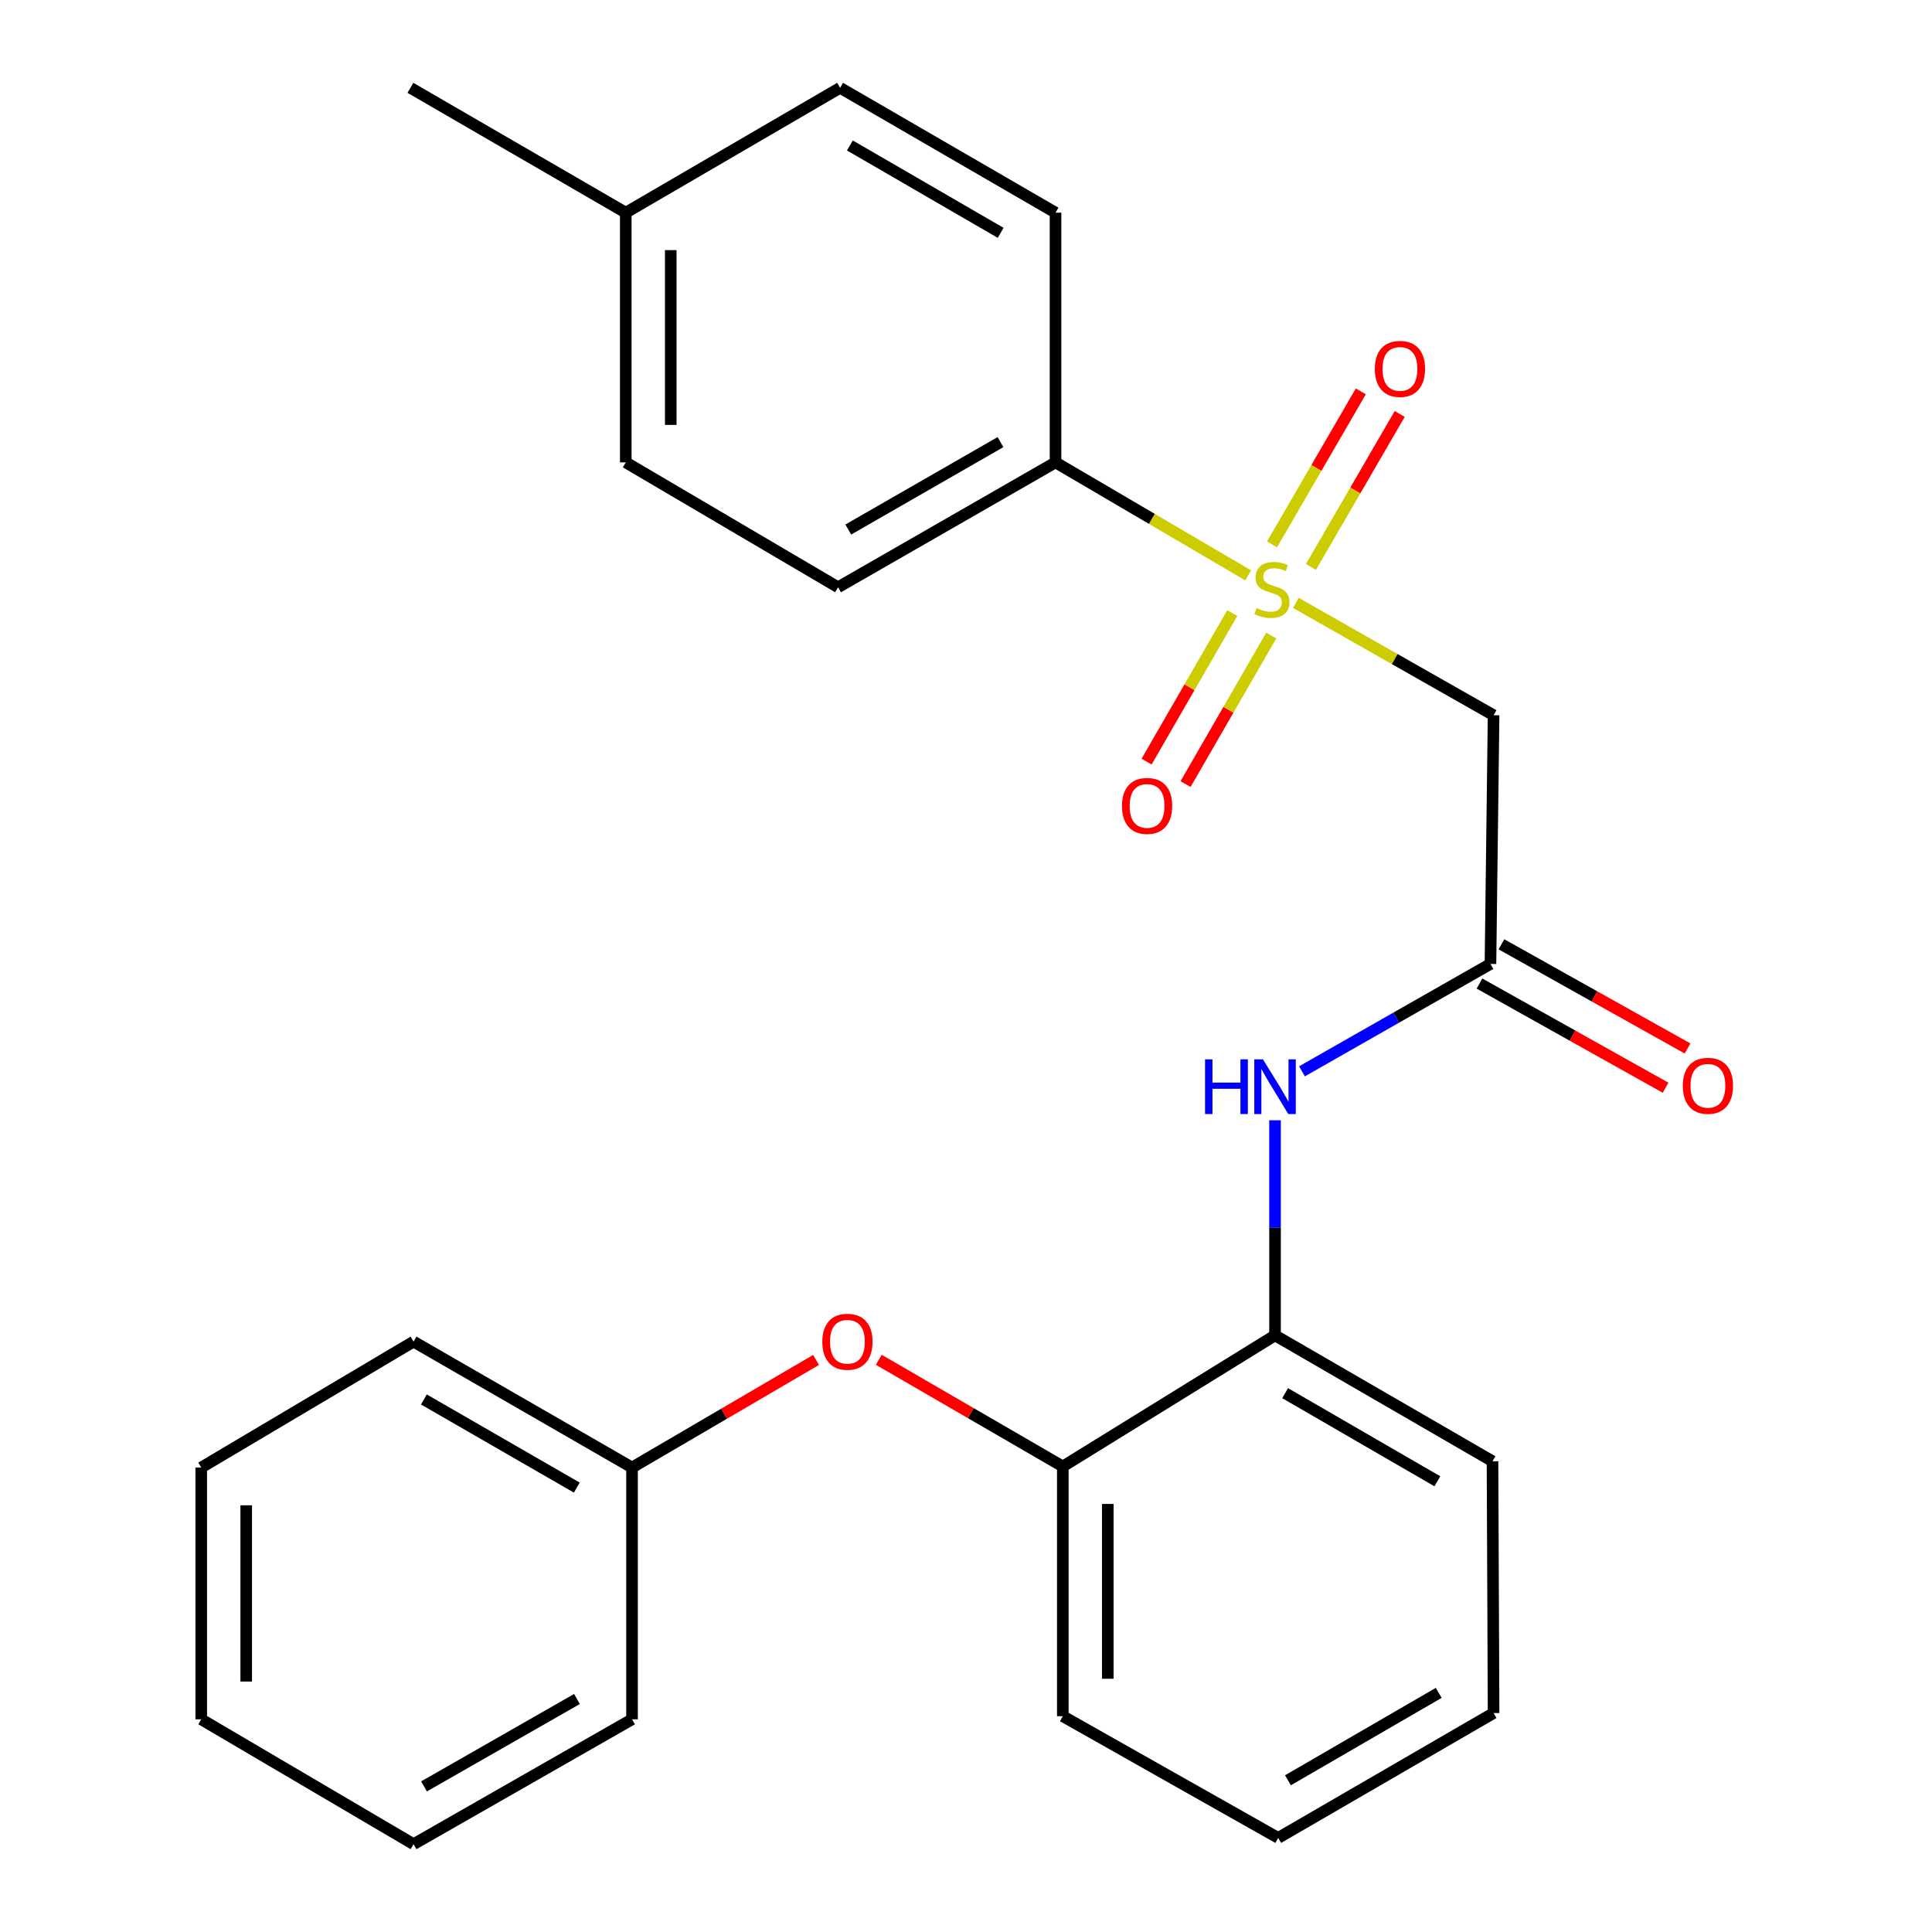 <?xml version='1.0' encoding='iso-8859-1'?>
<svg version='1.1' baseProfile='full'
              xmlns='http://www.w3.org/2000/svg'
                      xmlns:rdkit='http://www.rdkit.org/xml'
                      xmlns:xlink='http://www.w3.org/1999/xlink'
                  xml:space='preserve'
width='1000px' height='1000px' viewBox='0 0 1000 1000'>
<!-- END OF HEADER -->
<rect style='opacity:1.0;fill:#FFFFFF;stroke:none' width='1000' height='1000' x='0' y='0'> </rect>
<path class='bond-0' d='M 670.739,312.063 L 721.908,341.134' style='fill:none;fill-rule:evenodd;stroke:#CCCC00;stroke-width:6px;stroke-linecap:butt;stroke-linejoin:miter;stroke-opacity:1' />
<path class='bond-0' d='M 721.908,341.134 L 773.077,370.206' style='fill:none;fill-rule:evenodd;stroke:#000000;stroke-width:6px;stroke-linecap:butt;stroke-linejoin:miter;stroke-opacity:1' />
<path class='bond-3' d='M 646.034,297.8 L 596.184,268.563' style='fill:none;fill-rule:evenodd;stroke:#CCCC00;stroke-width:6px;stroke-linecap:butt;stroke-linejoin:miter;stroke-opacity:1' />
<path class='bond-3' d='M 596.184,268.563 L 546.335,239.325' style='fill:none;fill-rule:evenodd;stroke:#000000;stroke-width:6px;stroke-linecap:butt;stroke-linejoin:miter;stroke-opacity:1' />
<path class='bond-6' d='M 678.535,293.451 L 701.512,253.853' style='fill:none;fill-rule:evenodd;stroke:#CCCC00;stroke-width:6px;stroke-linecap:butt;stroke-linejoin:miter;stroke-opacity:1' />
<path class='bond-6' d='M 701.512,253.853 L 724.489,214.255' style='fill:none;fill-rule:evenodd;stroke:#FF0000;stroke-width:6px;stroke-linecap:butt;stroke-linejoin:miter;stroke-opacity:1' />
<path class='bond-6' d='M 658.402,281.769 L 681.379,242.171' style='fill:none;fill-rule:evenodd;stroke:#CCCC00;stroke-width:6px;stroke-linecap:butt;stroke-linejoin:miter;stroke-opacity:1' />
<path class='bond-6' d='M 681.379,242.171 L 704.356,202.573' style='fill:none;fill-rule:evenodd;stroke:#FF0000;stroke-width:6px;stroke-linecap:butt;stroke-linejoin:miter;stroke-opacity:1' />
<path class='bond-7' d='M 637.83,317.328 L 615.652,355.769' style='fill:none;fill-rule:evenodd;stroke:#CCCC00;stroke-width:6px;stroke-linecap:butt;stroke-linejoin:miter;stroke-opacity:1' />
<path class='bond-7' d='M 615.652,355.769 L 593.473,394.21' style='fill:none;fill-rule:evenodd;stroke:#FF0000;stroke-width:6px;stroke-linecap:butt;stroke-linejoin:miter;stroke-opacity:1' />
<path class='bond-7' d='M 657.992,328.96 L 635.814,367.401' style='fill:none;fill-rule:evenodd;stroke:#CCCC00;stroke-width:6px;stroke-linecap:butt;stroke-linejoin:miter;stroke-opacity:1' />
<path class='bond-7' d='M 635.814,367.401 L 613.635,405.842' style='fill:none;fill-rule:evenodd;stroke:#FF0000;stroke-width:6px;stroke-linecap:butt;stroke-linejoin:miter;stroke-opacity:1' />
<path class='bond-1' d='M 773.077,370.206 L 771.461,498.927' style='fill:none;fill-rule:evenodd;stroke:#000000;stroke-width:6px;stroke-linecap:butt;stroke-linejoin:miter;stroke-opacity:1' />
<path class='bond-2' d='M 771.461,498.927 L 722.68,526.725' style='fill:none;fill-rule:evenodd;stroke:#000000;stroke-width:6px;stroke-linecap:butt;stroke-linejoin:miter;stroke-opacity:1' />
<path class='bond-2' d='M 722.68,526.725 L 673.9,554.524' style='fill:none;fill-rule:evenodd;stroke:#0000FF;stroke-width:6px;stroke-linecap:butt;stroke-linejoin:miter;stroke-opacity:1' />
<path class='bond-9' d='M 765.776,509.082 L 813.942,536.043' style='fill:none;fill-rule:evenodd;stroke:#000000;stroke-width:6px;stroke-linecap:butt;stroke-linejoin:miter;stroke-opacity:1' />
<path class='bond-9' d='M 813.942,536.043 L 862.108,563.003' style='fill:none;fill-rule:evenodd;stroke:#FF0000;stroke-width:6px;stroke-linecap:butt;stroke-linejoin:miter;stroke-opacity:1' />
<path class='bond-9' d='M 777.145,488.771 L 825.311,515.731' style='fill:none;fill-rule:evenodd;stroke:#000000;stroke-width:6px;stroke-linecap:butt;stroke-linejoin:miter;stroke-opacity:1' />
<path class='bond-9' d='M 825.311,515.731 L 873.477,542.692' style='fill:none;fill-rule:evenodd;stroke:#FF0000;stroke-width:6px;stroke-linecap:butt;stroke-linejoin:miter;stroke-opacity:1' />
<path class='bond-4' d='M 659.952,579.85 L 659.952,635.515' style='fill:none;fill-rule:evenodd;stroke:#0000FF;stroke-width:6px;stroke-linecap:butt;stroke-linejoin:miter;stroke-opacity:1' />
<path class='bond-4' d='M 659.952,635.515 L 659.952,691.181' style='fill:none;fill-rule:evenodd;stroke:#000000;stroke-width:6px;stroke-linecap:butt;stroke-linejoin:miter;stroke-opacity:1' />
<path class='bond-10' d='M 546.335,239.325 L 433.778,303.97' style='fill:none;fill-rule:evenodd;stroke:#000000;stroke-width:6px;stroke-linecap:butt;stroke-linejoin:miter;stroke-opacity:1' />
<path class='bond-10' d='M 517.858,228.837 L 439.069,274.089' style='fill:none;fill-rule:evenodd;stroke:#000000;stroke-width:6px;stroke-linecap:butt;stroke-linejoin:miter;stroke-opacity:1' />
<path class='bond-11' d='M 546.335,239.325 L 546.335,110.074' style='fill:none;fill-rule:evenodd;stroke:#000000;stroke-width:6px;stroke-linecap:butt;stroke-linejoin:miter;stroke-opacity:1' />
<path class='bond-5' d='M 659.952,691.181 L 550.111,759.046' style='fill:none;fill-rule:evenodd;stroke:#000000;stroke-width:6px;stroke-linecap:butt;stroke-linejoin:miter;stroke-opacity:1' />
<path class='bond-16' d='M 659.952,691.181 L 772.521,756.343' style='fill:none;fill-rule:evenodd;stroke:#000000;stroke-width:6px;stroke-linecap:butt;stroke-linejoin:miter;stroke-opacity:1' />
<path class='bond-16' d='M 665.176,721.1 L 743.974,766.714' style='fill:none;fill-rule:evenodd;stroke:#000000;stroke-width:6px;stroke-linecap:butt;stroke-linejoin:miter;stroke-opacity:1' />
<path class='bond-8' d='M 550.111,759.046 L 502.48,731.432' style='fill:none;fill-rule:evenodd;stroke:#000000;stroke-width:6px;stroke-linecap:butt;stroke-linejoin:miter;stroke-opacity:1' />
<path class='bond-8' d='M 502.48,731.432 L 454.849,703.818' style='fill:none;fill-rule:evenodd;stroke:#FF0000;stroke-width:6px;stroke-linecap:butt;stroke-linejoin:miter;stroke-opacity:1' />
<path class='bond-17' d='M 550.111,759.046 L 550.111,888.31' style='fill:none;fill-rule:evenodd;stroke:#000000;stroke-width:6px;stroke-linecap:butt;stroke-linejoin:miter;stroke-opacity:1' />
<path class='bond-17' d='M 573.387,778.435 L 573.387,868.92' style='fill:none;fill-rule:evenodd;stroke:#000000;stroke-width:6px;stroke-linecap:butt;stroke-linejoin:miter;stroke-opacity:1' />
<path class='bond-12' d='M 422.399,703.901 L 374.771,731.745' style='fill:none;fill-rule:evenodd;stroke:#FF0000;stroke-width:6px;stroke-linecap:butt;stroke-linejoin:miter;stroke-opacity:1' />
<path class='bond-12' d='M 374.771,731.745 L 327.144,759.589' style='fill:none;fill-rule:evenodd;stroke:#000000;stroke-width:6px;stroke-linecap:butt;stroke-linejoin:miter;stroke-opacity:1' />
<path class='bond-14' d='M 433.778,303.97 L 323.898,239.325' style='fill:none;fill-rule:evenodd;stroke:#000000;stroke-width:6px;stroke-linecap:butt;stroke-linejoin:miter;stroke-opacity:1' />
<path class='bond-13' d='M 546.335,110.074 L 434.838,45.455' style='fill:none;fill-rule:evenodd;stroke:#000000;stroke-width:6px;stroke-linecap:butt;stroke-linejoin:miter;stroke-opacity:1' />
<path class='bond-13' d='M 517.938,120.52 L 439.891,75.286' style='fill:none;fill-rule:evenodd;stroke:#000000;stroke-width:6px;stroke-linecap:butt;stroke-linejoin:miter;stroke-opacity:1' />
<path class='bond-19' d='M 327.144,759.589 L 214.057,694.414' style='fill:none;fill-rule:evenodd;stroke:#000000;stroke-width:6px;stroke-linecap:butt;stroke-linejoin:miter;stroke-opacity:1' />
<path class='bond-19' d='M 298.558,769.98 L 219.397,724.357' style='fill:none;fill-rule:evenodd;stroke:#000000;stroke-width:6px;stroke-linecap:butt;stroke-linejoin:miter;stroke-opacity:1' />
<path class='bond-20' d='M 327.144,759.589 L 327.144,889.913' style='fill:none;fill-rule:evenodd;stroke:#000000;stroke-width:6px;stroke-linecap:butt;stroke-linejoin:miter;stroke-opacity:1' />
<path class='bond-15' d='M 434.838,45.455 L 323.898,110.074' style='fill:none;fill-rule:evenodd;stroke:#000000;stroke-width:6px;stroke-linecap:butt;stroke-linejoin:miter;stroke-opacity:1' />
<path class='bond-26' d='M 323.898,239.325 L 323.898,110.074' style='fill:none;fill-rule:evenodd;stroke:#000000;stroke-width:6px;stroke-linecap:butt;stroke-linejoin:miter;stroke-opacity:1' />
<path class='bond-26' d='M 347.175,219.937 L 347.175,129.461' style='fill:none;fill-rule:evenodd;stroke:#000000;stroke-width:6px;stroke-linecap:butt;stroke-linejoin:miter;stroke-opacity:1' />
<path class='bond-18' d='M 323.898,110.074 L 212.428,45.455' style='fill:none;fill-rule:evenodd;stroke:#000000;stroke-width:6px;stroke-linecap:butt;stroke-linejoin:miter;stroke-opacity:1' />
<path class='bond-21' d='M 772.521,756.343 L 773.077,886.668' style='fill:none;fill-rule:evenodd;stroke:#000000;stroke-width:6px;stroke-linecap:butt;stroke-linejoin:miter;stroke-opacity:1' />
<path class='bond-27' d='M 550.111,888.31 L 661.594,951.3' style='fill:none;fill-rule:evenodd;stroke:#000000;stroke-width:6px;stroke-linecap:butt;stroke-linejoin:miter;stroke-opacity:1' />
<path class='bond-23' d='M 214.057,694.414 L 104.165,759.589' style='fill:none;fill-rule:evenodd;stroke:#000000;stroke-width:6px;stroke-linecap:butt;stroke-linejoin:miter;stroke-opacity:1' />
<path class='bond-24' d='M 327.144,889.913 L 214.057,954.545' style='fill:none;fill-rule:evenodd;stroke:#000000;stroke-width:6px;stroke-linecap:butt;stroke-linejoin:miter;stroke-opacity:1' />
<path class='bond-24' d='M 298.631,879.399 L 219.47,924.642' style='fill:none;fill-rule:evenodd;stroke:#000000;stroke-width:6px;stroke-linecap:butt;stroke-linejoin:miter;stroke-opacity:1' />
<path class='bond-22' d='M 773.077,886.668 L 661.594,951.3' style='fill:none;fill-rule:evenodd;stroke:#000000;stroke-width:6px;stroke-linecap:butt;stroke-linejoin:miter;stroke-opacity:1' />
<path class='bond-22' d='M 744.68,876.225 L 666.642,921.467' style='fill:none;fill-rule:evenodd;stroke:#000000;stroke-width:6px;stroke-linecap:butt;stroke-linejoin:miter;stroke-opacity:1' />
<path class='bond-28' d='M 104.165,759.589 L 104.165,889.913' style='fill:none;fill-rule:evenodd;stroke:#000000;stroke-width:6px;stroke-linecap:butt;stroke-linejoin:miter;stroke-opacity:1' />
<path class='bond-28' d='M 127.441,779.137 L 127.441,870.365' style='fill:none;fill-rule:evenodd;stroke:#000000;stroke-width:6px;stroke-linecap:butt;stroke-linejoin:miter;stroke-opacity:1' />
<path class='bond-25' d='M 214.057,954.545 L 104.165,889.913' style='fill:none;fill-rule:evenodd;stroke:#000000;stroke-width:6px;stroke-linecap:butt;stroke-linejoin:miter;stroke-opacity:1' />
<path  class='atom-0' d='M 650.361 314.75
Q 650.681 314.87, 652.001 315.43
Q 653.321 315.99, 654.761 316.35
Q 656.241 316.67, 657.681 316.67
Q 660.361 316.67, 661.921 315.39
Q 663.481 314.07, 663.481 311.79
Q 663.481 310.23, 662.681 309.27
Q 661.921 308.31, 660.721 307.79
Q 659.521 307.27, 657.521 306.67
Q 655.001 305.91, 653.481 305.19
Q 652.001 304.47, 650.921 302.95
Q 649.881 301.43, 649.881 298.87
Q 649.881 295.31, 652.281 293.11
Q 654.721 290.91, 659.521 290.91
Q 662.801 290.91, 666.521 292.47
L 665.601 295.55
Q 662.201 294.15, 659.641 294.15
Q 656.881 294.15, 655.361 295.31
Q 653.841 296.43, 653.881 298.39
Q 653.881 299.91, 654.641 300.83
Q 655.441 301.75, 656.561 302.27
Q 657.721 302.79, 659.641 303.39
Q 662.201 304.19, 663.721 304.99
Q 665.241 305.79, 666.321 307.43
Q 667.441 309.03, 667.441 311.79
Q 667.441 315.71, 664.801 317.83
Q 662.201 319.91, 657.841 319.91
Q 655.321 319.91, 653.401 319.35
Q 651.521 318.83, 649.281 317.91
L 650.361 314.75
' fill='#CCCC00'/>
<path  class='atom-3' d='M 623.732 548.313
L 627.572 548.313
L 627.572 560.353
L 642.052 560.353
L 642.052 548.313
L 645.892 548.313
L 645.892 576.633
L 642.052 576.633
L 642.052 563.553
L 627.572 563.553
L 627.572 576.633
L 623.732 576.633
L 623.732 548.313
' fill='#0000FF'/>
<path  class='atom-3' d='M 653.692 548.313
L 662.972 563.313
Q 663.892 564.793, 665.372 567.473
Q 666.852 570.153, 666.932 570.313
L 666.932 548.313
L 670.692 548.313
L 670.692 576.633
L 666.812 576.633
L 656.852 560.233
Q 655.692 558.313, 654.452 556.113
Q 653.252 553.913, 652.892 553.233
L 652.892 576.633
L 649.212 576.633
L 649.212 548.313
L 653.692 548.313
' fill='#0000FF'/>
<path  class='atom-7' d='M 711.609 190.937
Q 711.609 184.137, 714.969 180.337
Q 718.329 176.537, 724.609 176.537
Q 730.889 176.537, 734.249 180.337
Q 737.609 184.137, 737.609 190.937
Q 737.609 197.817, 734.209 201.737
Q 730.809 205.617, 724.609 205.617
Q 718.369 205.617, 714.969 201.737
Q 711.609 197.857, 711.609 190.937
M 724.609 202.417
Q 728.929 202.417, 731.249 199.537
Q 733.609 196.617, 733.609 190.937
Q 733.609 185.377, 731.249 182.577
Q 728.929 179.737, 724.609 179.737
Q 720.289 179.737, 717.929 182.537
Q 715.609 185.337, 715.609 190.937
Q 715.609 196.657, 717.929 199.537
Q 720.289 202.417, 724.609 202.417
' fill='#FF0000'/>
<path  class='atom-8' d='M 580.729 417.137
Q 580.729 410.337, 584.089 406.537
Q 587.449 402.737, 593.729 402.737
Q 600.009 402.737, 603.369 406.537
Q 606.729 410.337, 606.729 417.137
Q 606.729 424.017, 603.329 427.937
Q 599.929 431.817, 593.729 431.817
Q 587.489 431.817, 584.089 427.937
Q 580.729 424.057, 580.729 417.137
M 593.729 428.617
Q 598.049 428.617, 600.369 425.737
Q 602.729 422.817, 602.729 417.137
Q 602.729 411.577, 600.369 408.777
Q 598.049 405.937, 593.729 405.937
Q 589.409 405.937, 587.049 408.737
Q 584.729 411.537, 584.729 417.137
Q 584.729 422.857, 587.049 425.737
Q 589.409 428.617, 593.729 428.617
' fill='#FF0000'/>
<path  class='atom-9' d='M 425.627 694.494
Q 425.627 687.694, 428.987 683.894
Q 432.347 680.094, 438.627 680.094
Q 444.907 680.094, 448.267 683.894
Q 451.627 687.694, 451.627 694.494
Q 451.627 701.374, 448.227 705.294
Q 444.827 709.174, 438.627 709.174
Q 432.387 709.174, 428.987 705.294
Q 425.627 701.414, 425.627 694.494
M 438.627 705.974
Q 442.947 705.974, 445.267 703.094
Q 447.627 700.174, 447.627 694.494
Q 447.627 688.934, 445.267 686.134
Q 442.947 683.294, 438.627 683.294
Q 434.307 683.294, 431.947 686.094
Q 429.627 688.894, 429.627 694.494
Q 429.627 700.214, 431.947 703.094
Q 434.307 705.974, 438.627 705.974
' fill='#FF0000'/>
<path  class='atom-10' d='M 871.017 562.009
Q 871.017 555.209, 874.377 551.409
Q 877.737 547.609, 884.017 547.609
Q 890.297 547.609, 893.657 551.409
Q 897.017 555.209, 897.017 562.009
Q 897.017 568.889, 893.617 572.809
Q 890.217 576.689, 884.017 576.689
Q 877.777 576.689, 874.377 572.809
Q 871.017 568.929, 871.017 562.009
M 884.017 573.489
Q 888.337 573.489, 890.657 570.609
Q 893.017 567.689, 893.017 562.009
Q 893.017 556.449, 890.657 553.649
Q 888.337 550.809, 884.017 550.809
Q 879.697 550.809, 877.337 553.609
Q 875.017 556.409, 875.017 562.009
Q 875.017 567.729, 877.337 570.609
Q 879.697 573.489, 884.017 573.489
' fill='#FF0000'/>
</svg>
